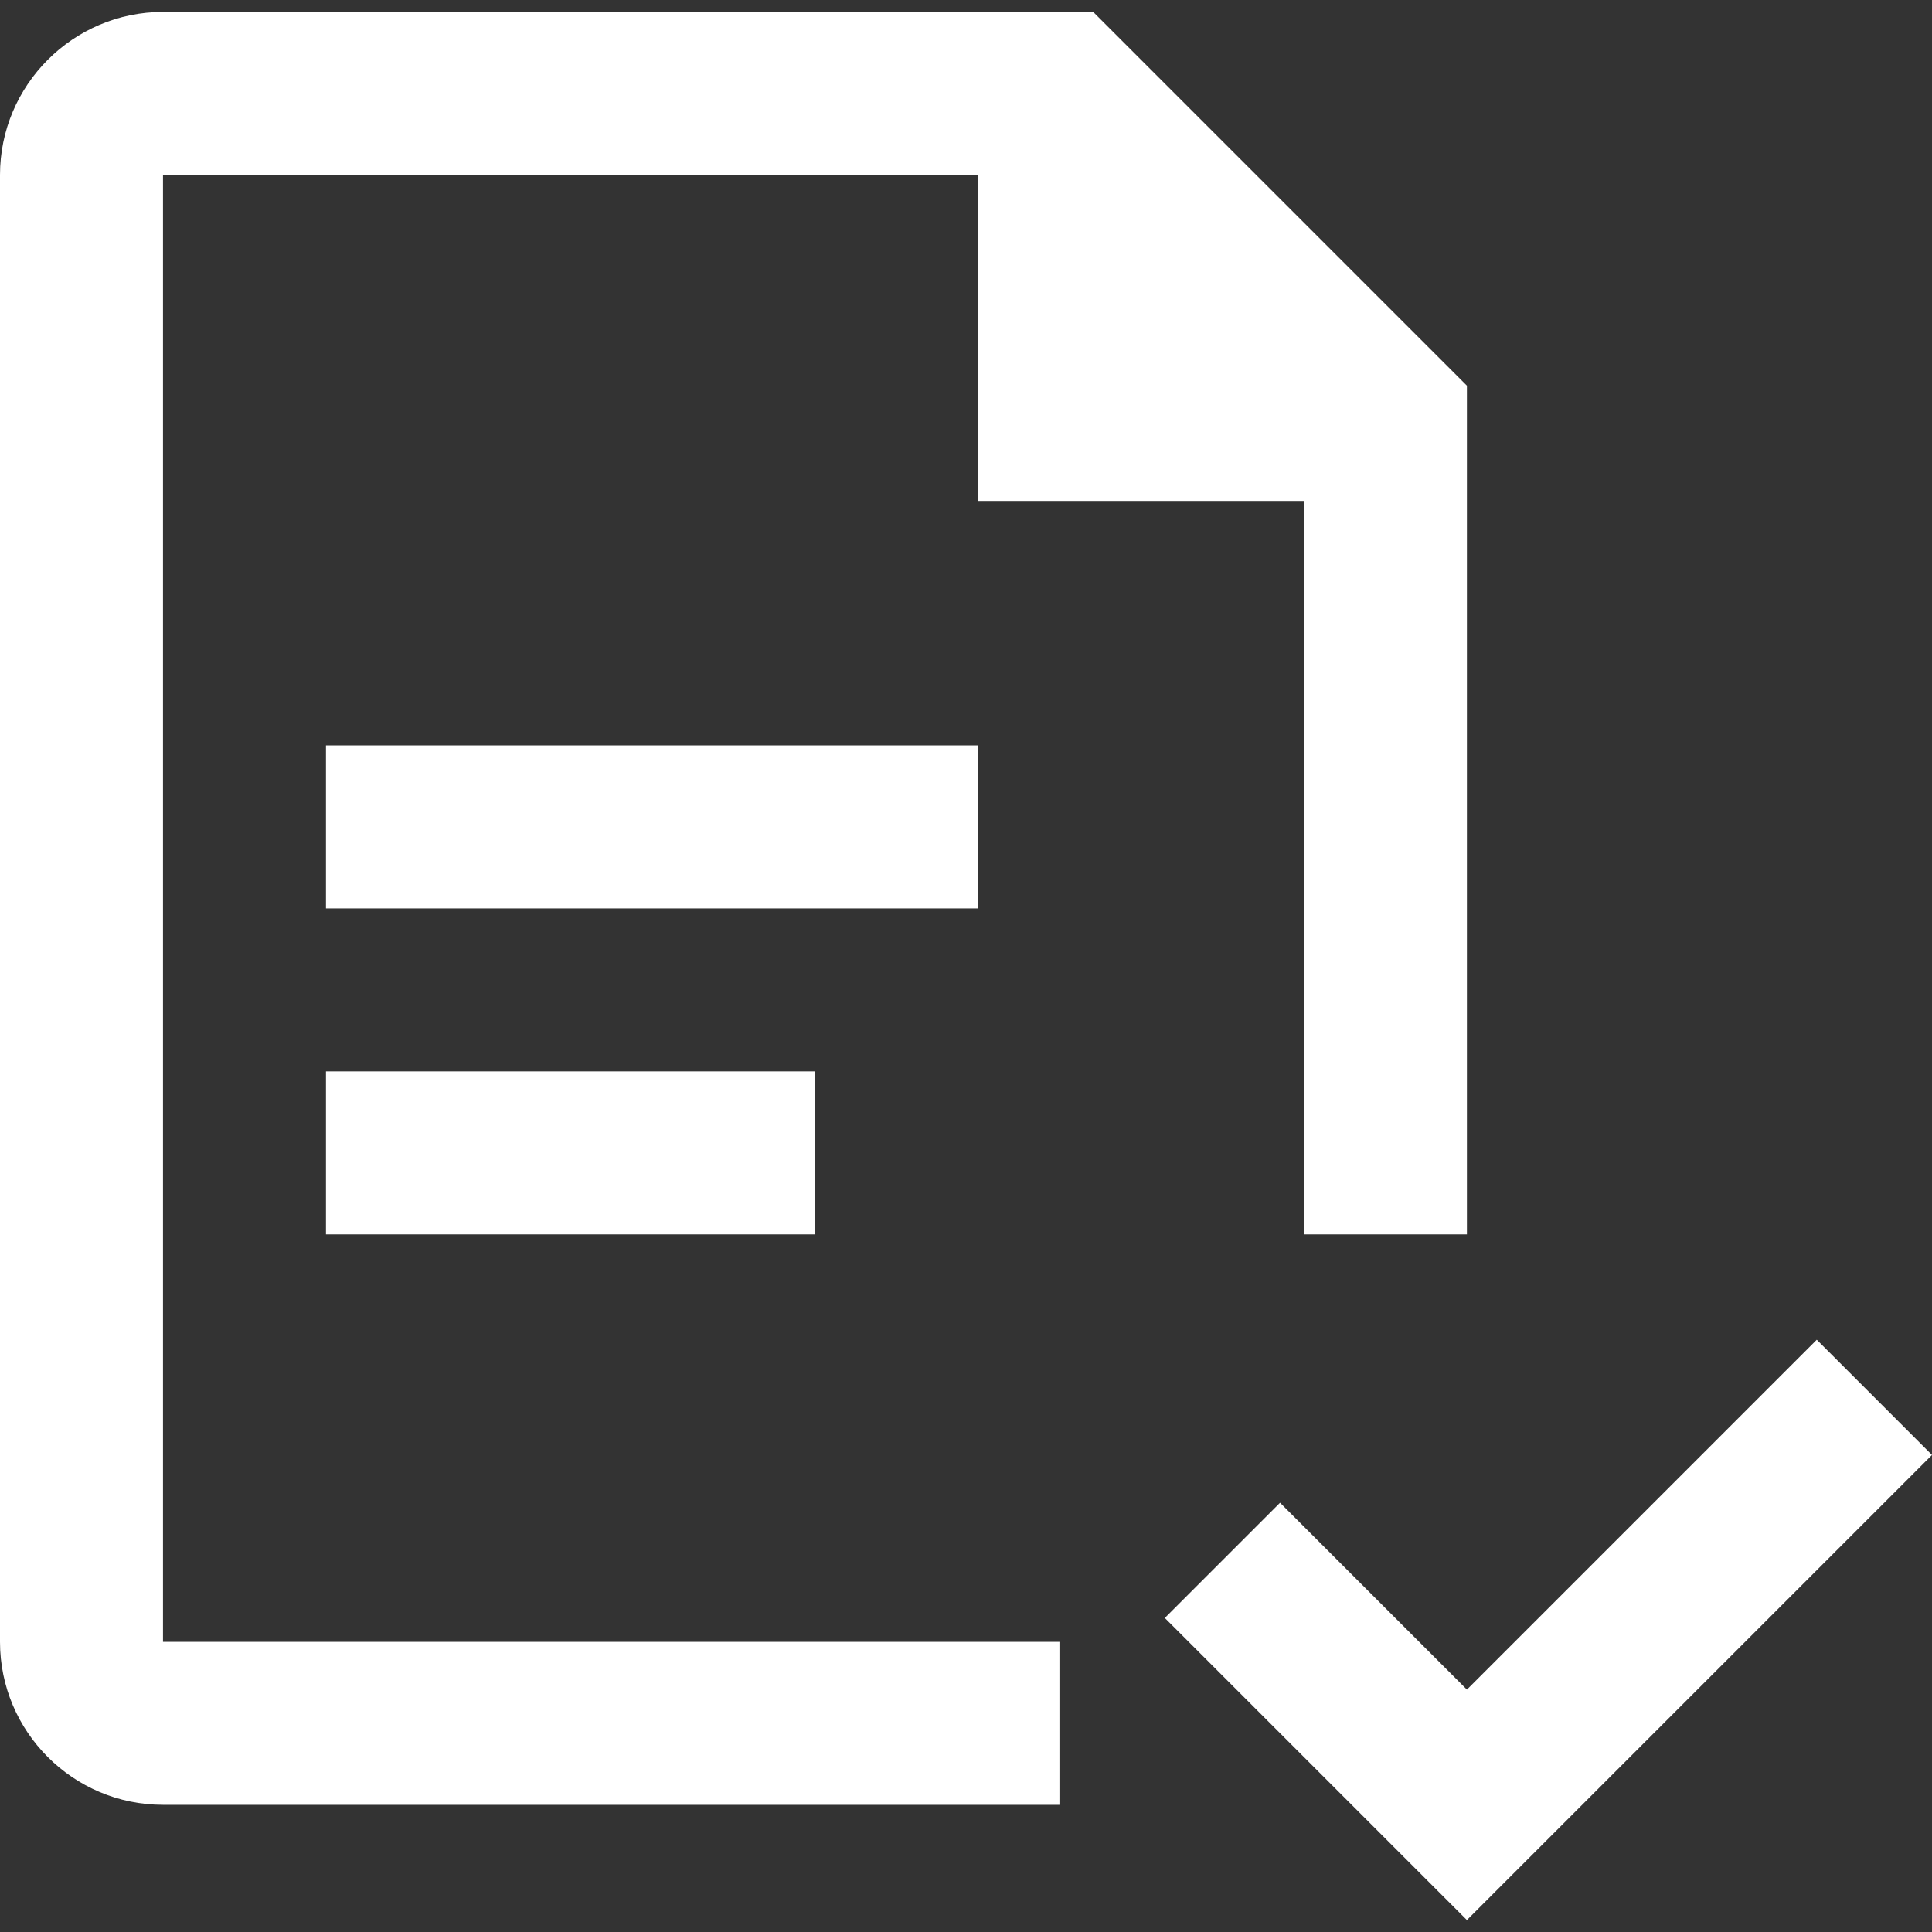 <?xml version="1.0" encoding="iso-8859-1"?>
<!-- Generator: Adobe Illustrator 19.0.0, SVG Export Plug-In . SVG Version: 6.00 Build 0)  -->
<svg xmlns="http://www.w3.org/2000/svg" xmlns:xlink="http://www.w3.org/1999/xlink" version="1.1" id="Layer_1" x="0px" y="0px" viewBox="0 0 505.749 505.749" style="enable-background:new 0 0 505.749 505.749;" xml:space="preserve" width="512px" height="512px">
<rect x="0" y="0" width="505.749" height="505.749" fill="#333333" stroke="none"/>
<g>
	<g>
		<g>
			<rect x="85.333" y="195.125" width="170.667" height="42.667" fill="#FFFFFF"/>
			<rect x="85.333" y="280.459" width="128" height="42.667" fill="#FFFFFF"/>
			<path d="M42.667,45.792H256v85.333h85.333l0.021,192H384V100.96L286.165,3.125H42.667C19.136,3.125,0,22.283,0,45.792v384     c0,23.531,19.136,42.667,42.667,42.667h234.667v-42.667H42.667V45.792z" fill="#FFFFFF"/>
			<polygon points="475.584,350.709 384,442.293 335.083,393.376 304.917,423.541 384,502.624 505.749,380.875    " fill="#FFFFFF"/>
		</g>
	</g>
</g>
<g>
</g>
<g>
</g>
<g>
</g>
<g>
</g>
<g>
</g>
<g>
</g>
<g>
</g>
<g>
</g>
<g>
</g>
<g>
</g>
<g>
</g>
<g>
</g>
<g>
</g>
<g>
</g>
<g>
</g>
</svg>
